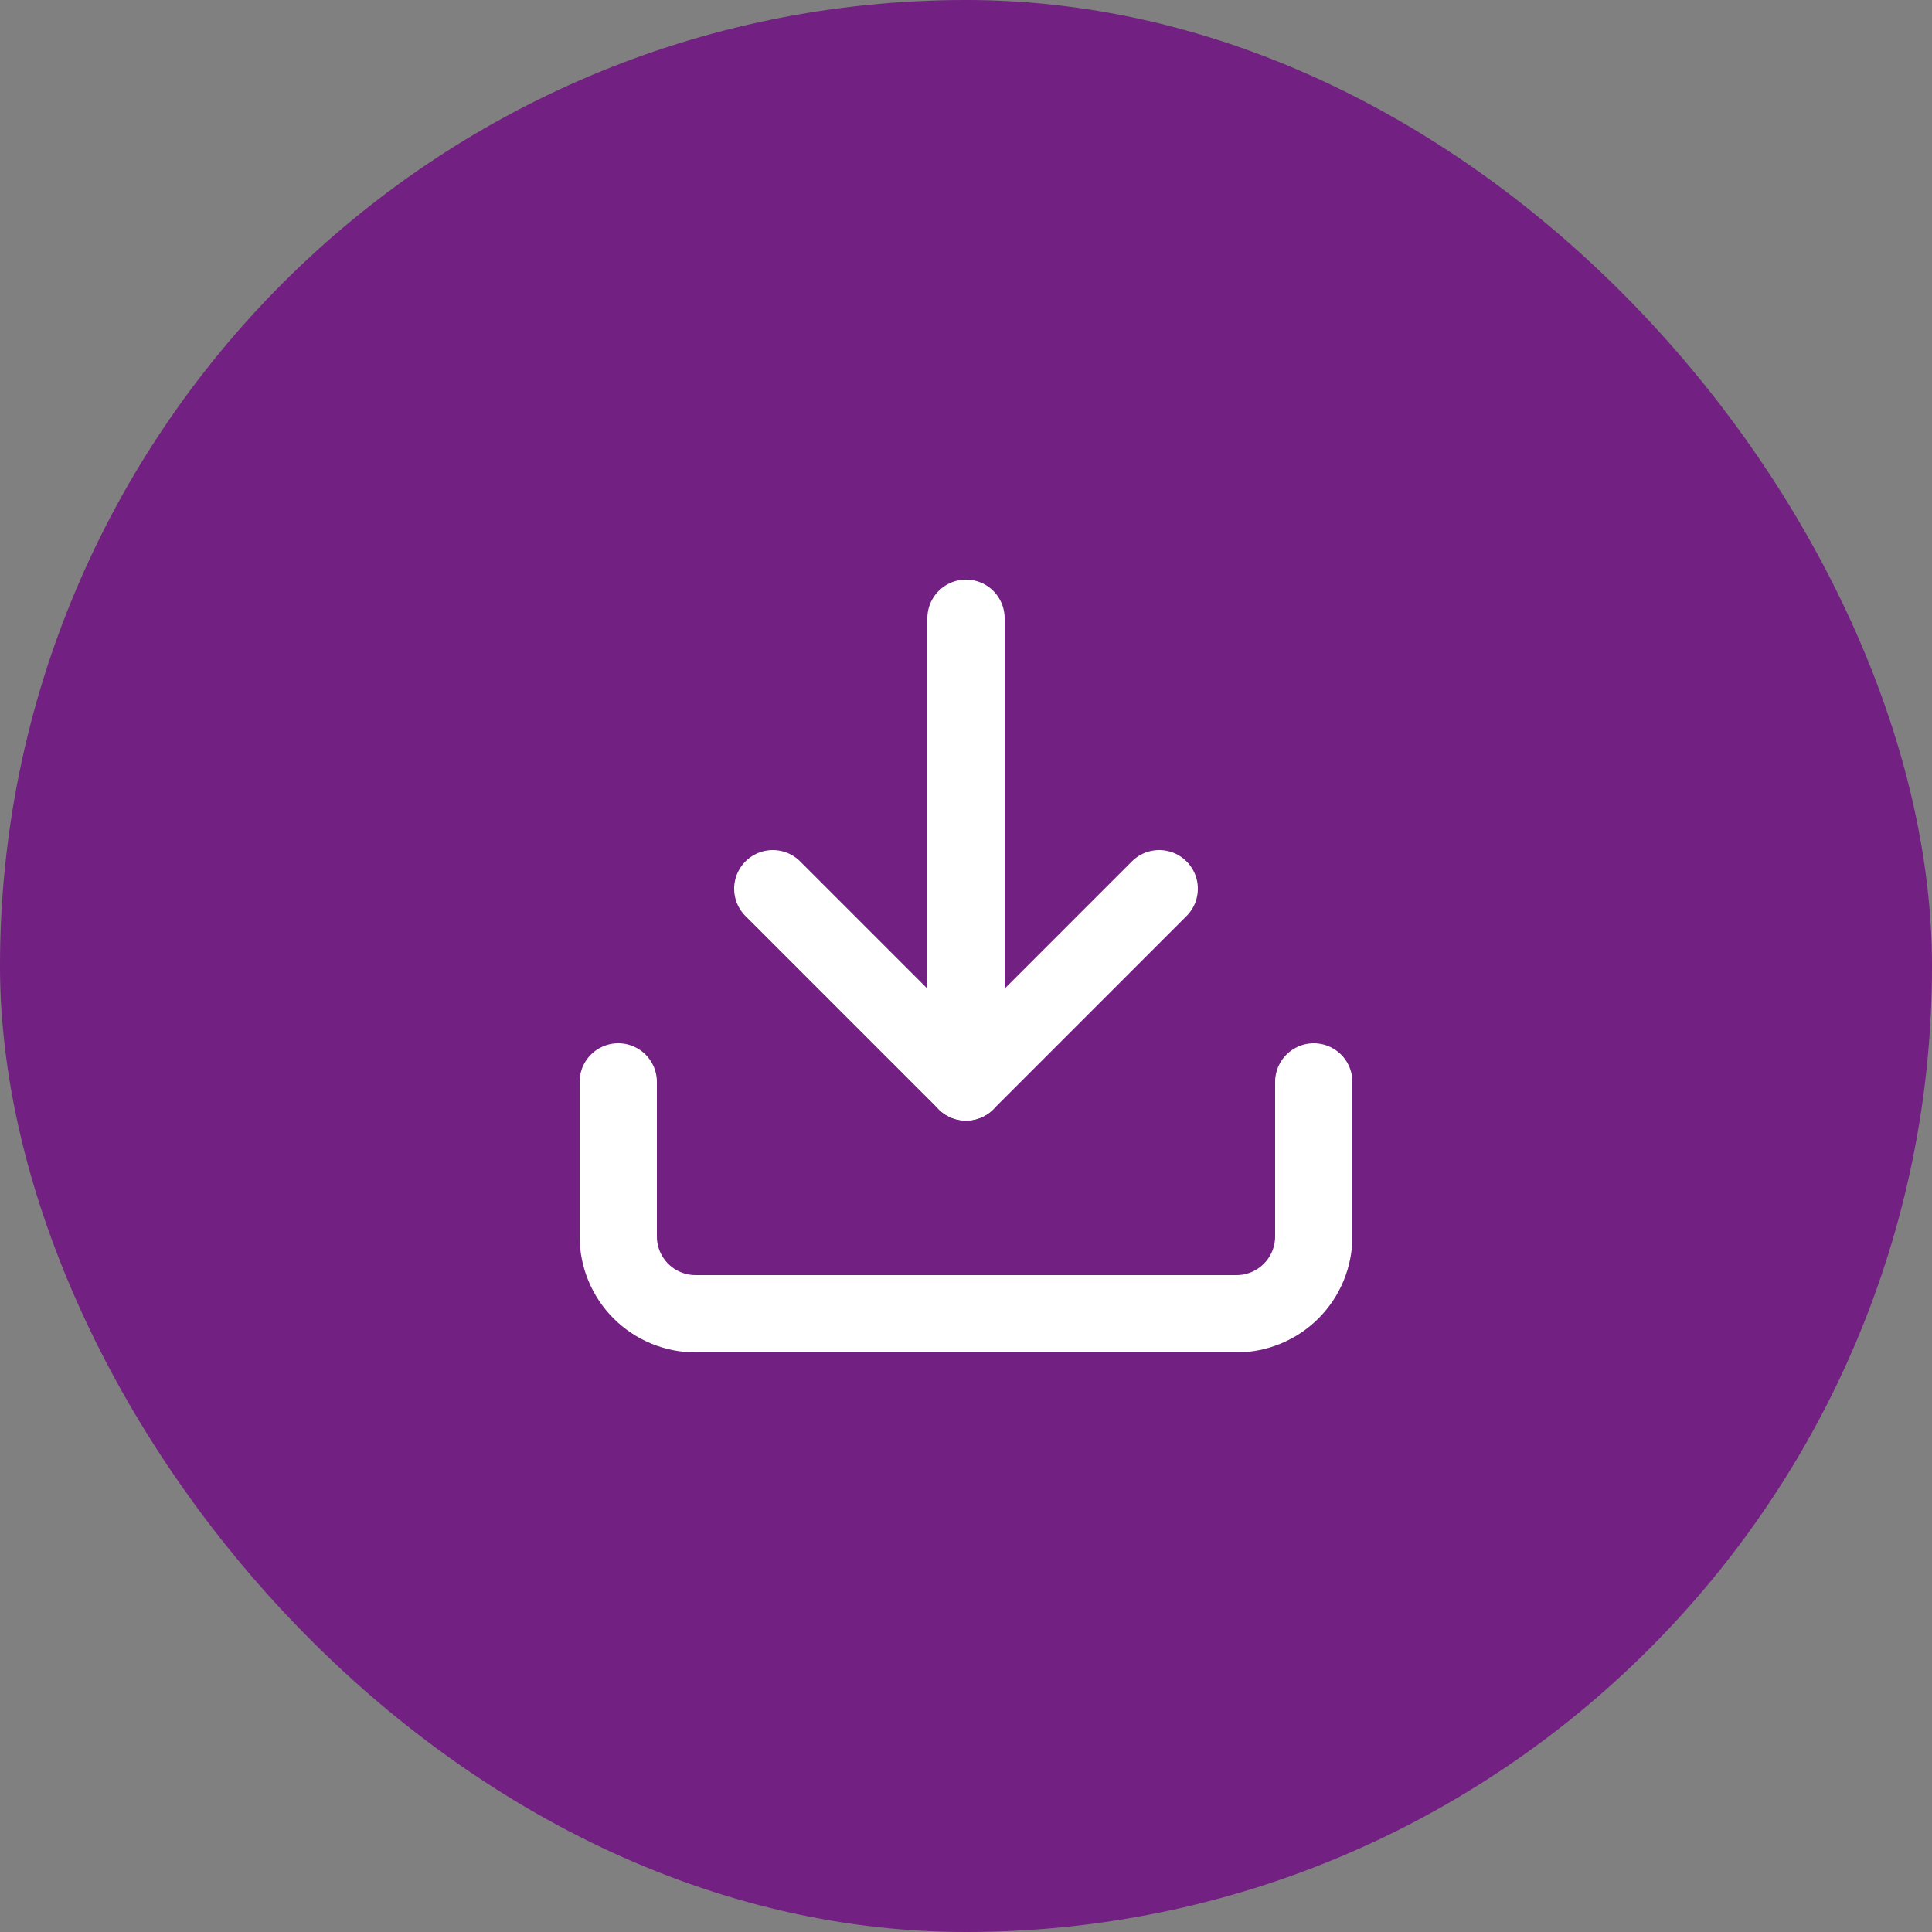 <svg width="50" height="50" viewBox="0 0 50 50" fill="none" xmlns="http://www.w3.org/2000/svg">
<rect x="0" y="0" width="50" height="50" fill="#808080" stroke="none"/>
<rect width="50" height="50" rx="25" fill="#722082"/>
<path d="M34 28V32C34 32.53 33.789 33.039 33.414 33.414C33.039 33.789 32.53 34 32 34H18C17.47 34 16.961 33.789 16.586 33.414C16.211 33.039 16 32.53 16 32V28" stroke="white" stroke-width="2" stroke-linecap="round" stroke-linejoin="round"/>
<path d="M20 23L25 28L30 23" stroke="white" stroke-width="2" stroke-linecap="round" stroke-linejoin="round"/>
<path d="M25 28V16" stroke="white" stroke-width="2" stroke-linecap="round" stroke-linejoin="round"/>
</svg>
